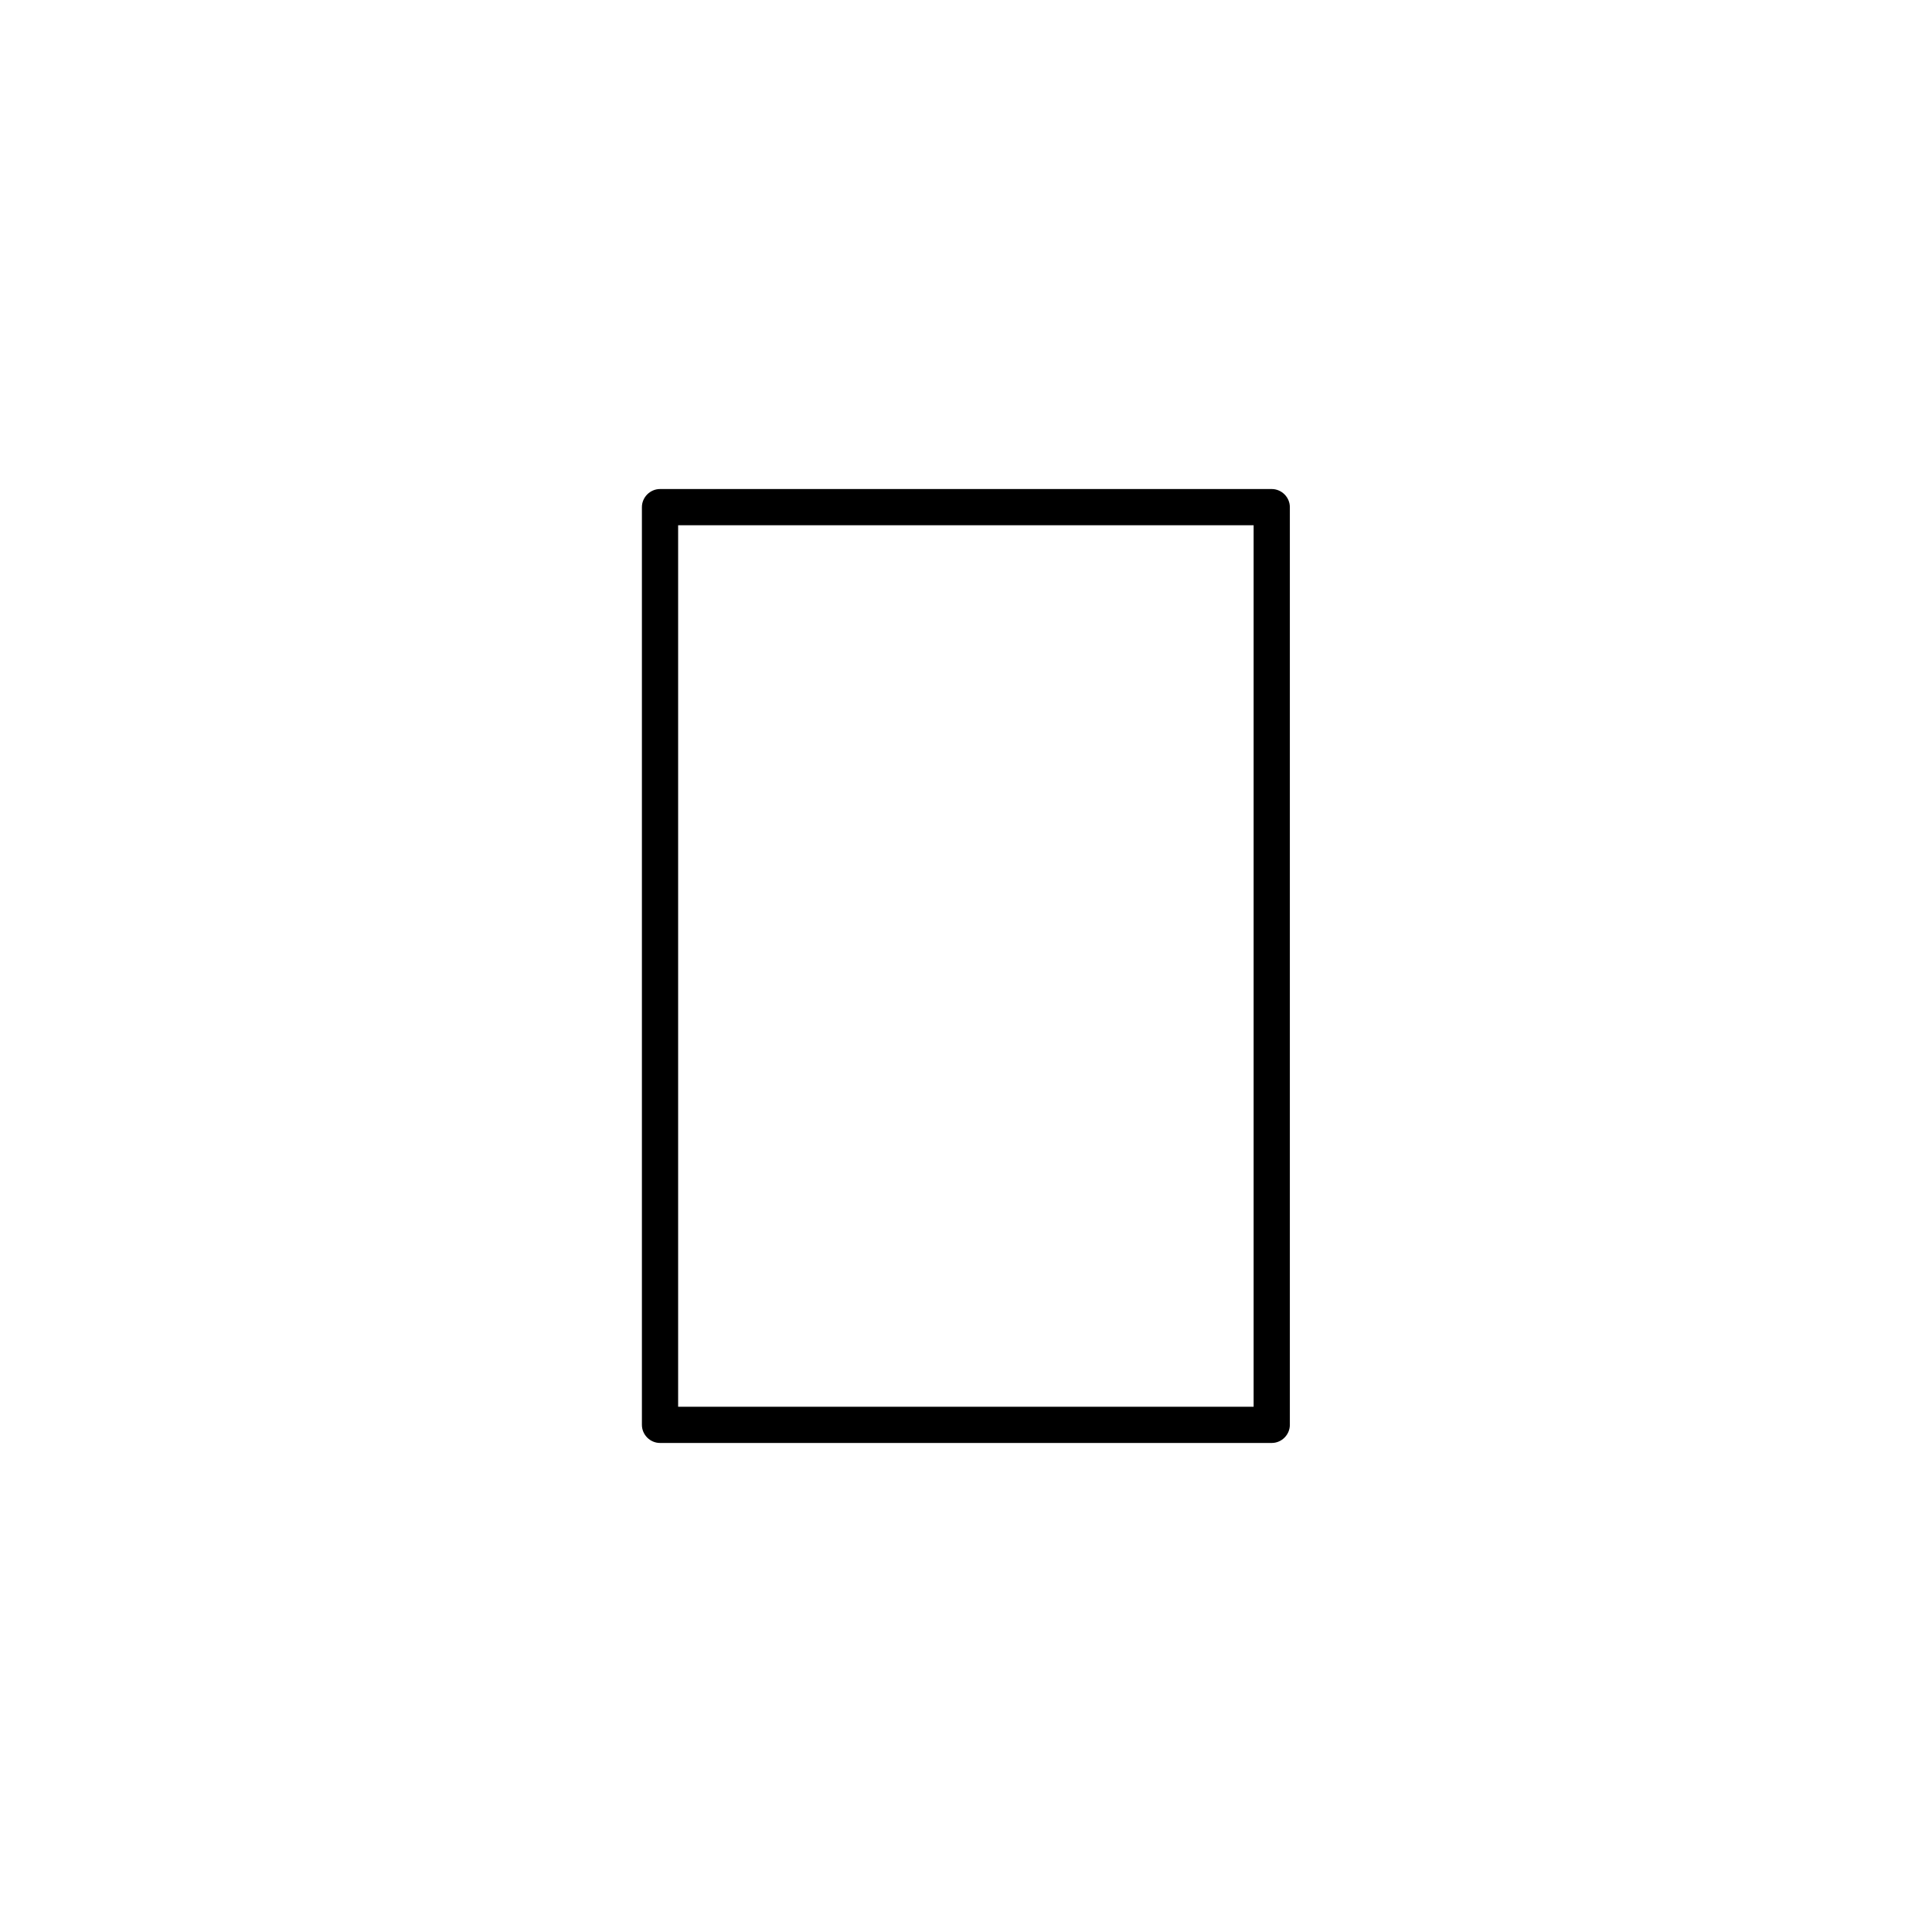 <?xml version="1.0" encoding="UTF-8"?><svg id="b" xmlns="http://www.w3.org/2000/svg" viewBox="0 0 80 80"><defs><style>.e{fill:none;}</style></defs><g id="c"><g id="d"><path d="m27.33,20.25h25.33c.41,0,.75.34.75.75v38c0,.41-.34.75-.75.75h-25.33c-.41,0-.75-.34-.75-.75V21c0-.41.34-.75.75-.75Zm24.58,1.5h-23.83v36.5h23.83V21.75Z"/></g><rect class="e" width="80" height="80" transform="translate(0 80) rotate(-90)"/></g></svg>